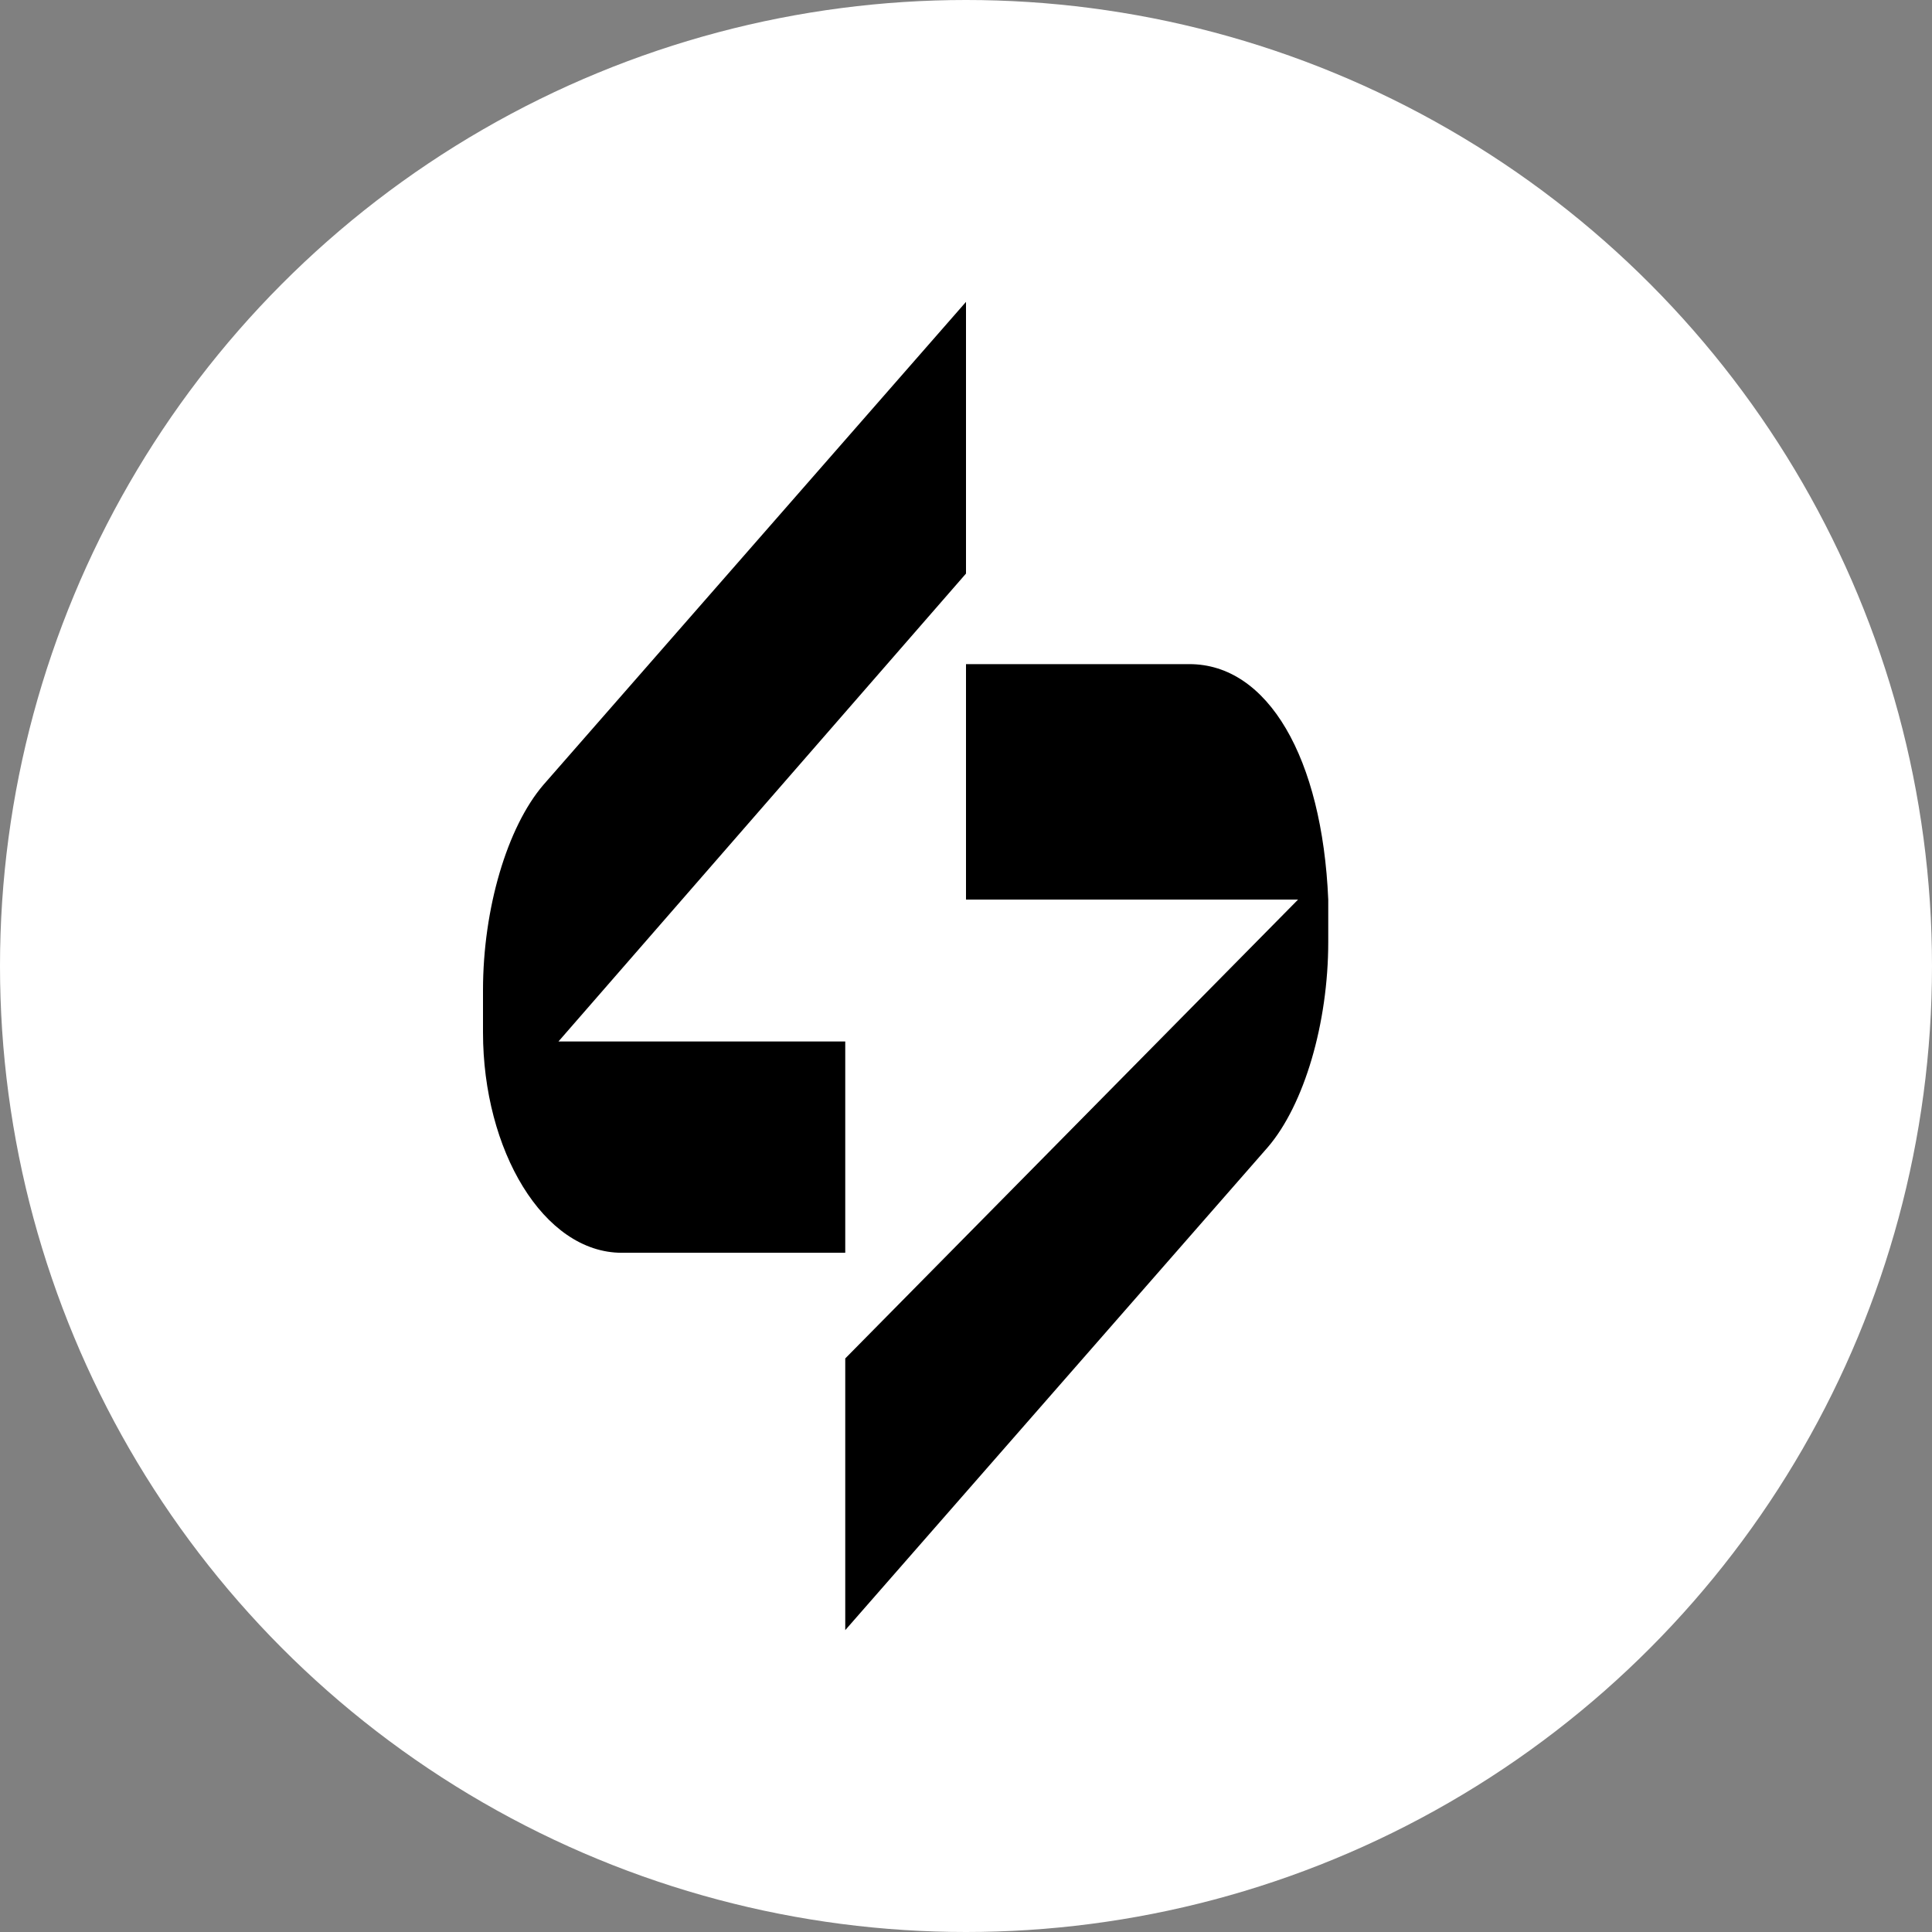<svg width="64" height="64" viewBox="0 0 64 64" fill="none" xmlns="http://www.w3.org/2000/svg">
  <rect x="0" y="0" width="64" height="64" fill="#808080" stroke="none"/>
  <circle cx="32" cy="32" r="32" fill="white"/>
  <g>
    <path d="M32 10L18 26C16.8 27.4 16 30.1 16 32.8V34.2C16 38.1 18 41.5 20.6 41.5H28V34.5H18.5L32 19V10Z" fill="#000"/>
    <path d="M28 54L42 38C43.2 36.6 44 33.9 44 31.2V29.8C43.8 25.1 42 22 39.4 22H32V29.8H43L28 45V54Z" fill="#000"/>
  </g>
</svg> 